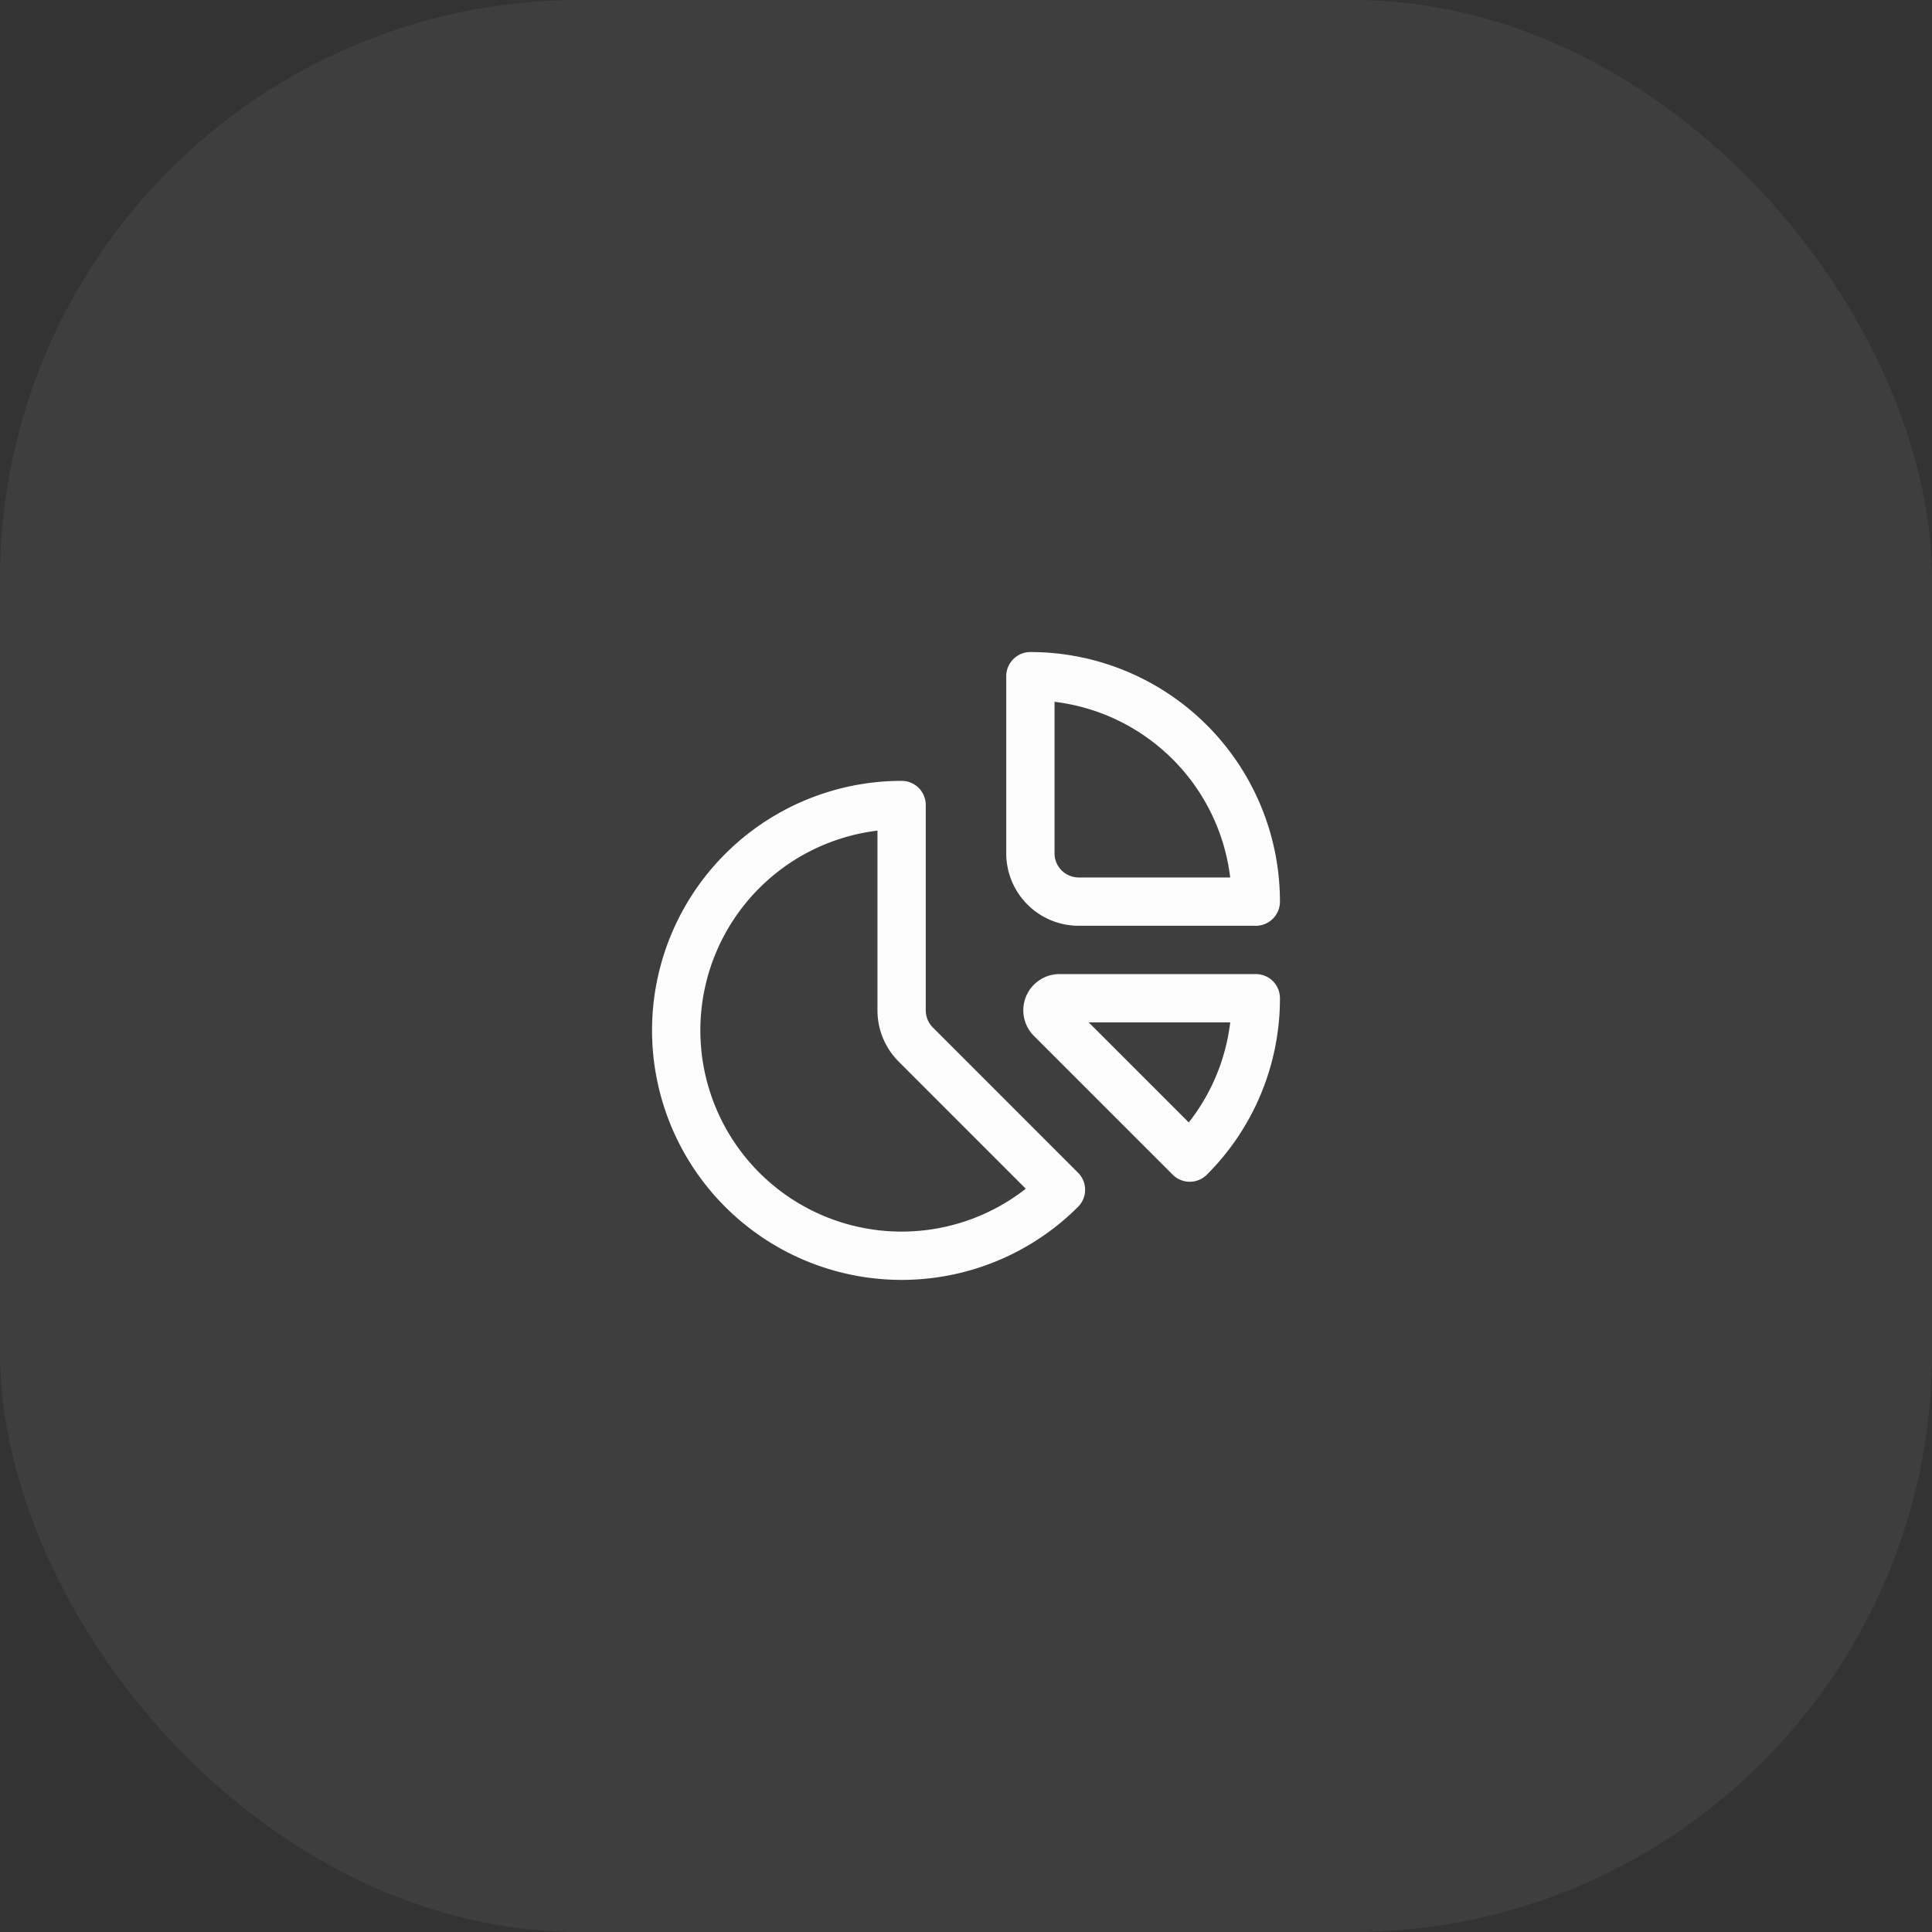 <svg xmlns="http://www.w3.org/2000/svg" width="40" height="40" viewBox="0 0 40 40"><rect x="0" y="0" width="40" height="40" fill="#333333" stroke="none"/><rect width="40" height="40" rx="12" fill="rgba(255,255,255,0.1)" opacity="0.549"></rect><g transform="translate(14 14)" opacity="0.99"><path d="M0,7.333a4.667,4.667,0,0,0,7.966,3.3L4.96,7.626a1,1,0,0,1-.293-.707V2.667h0A4.667,4.667,0,0,0,0,7.333Z" fill="none" stroke="#fff" stroke-linejoin="round" stroke-width="1"></path><path d="M12,4.667A4.667,4.667,0,0,0,7.333,0V3.667a1,1,0,0,0,1,1Z" fill="none" stroke="#fff" stroke-linejoin="round" stroke-width="1"></path><path d="M12,6.667H7.937a.25.25,0,0,0-.177.427l2.873,2.873h0A4.652,4.652,0,0,0,12,6.667Z" fill="none" stroke="#fff" stroke-linejoin="round" stroke-width="1"></path></g></svg>